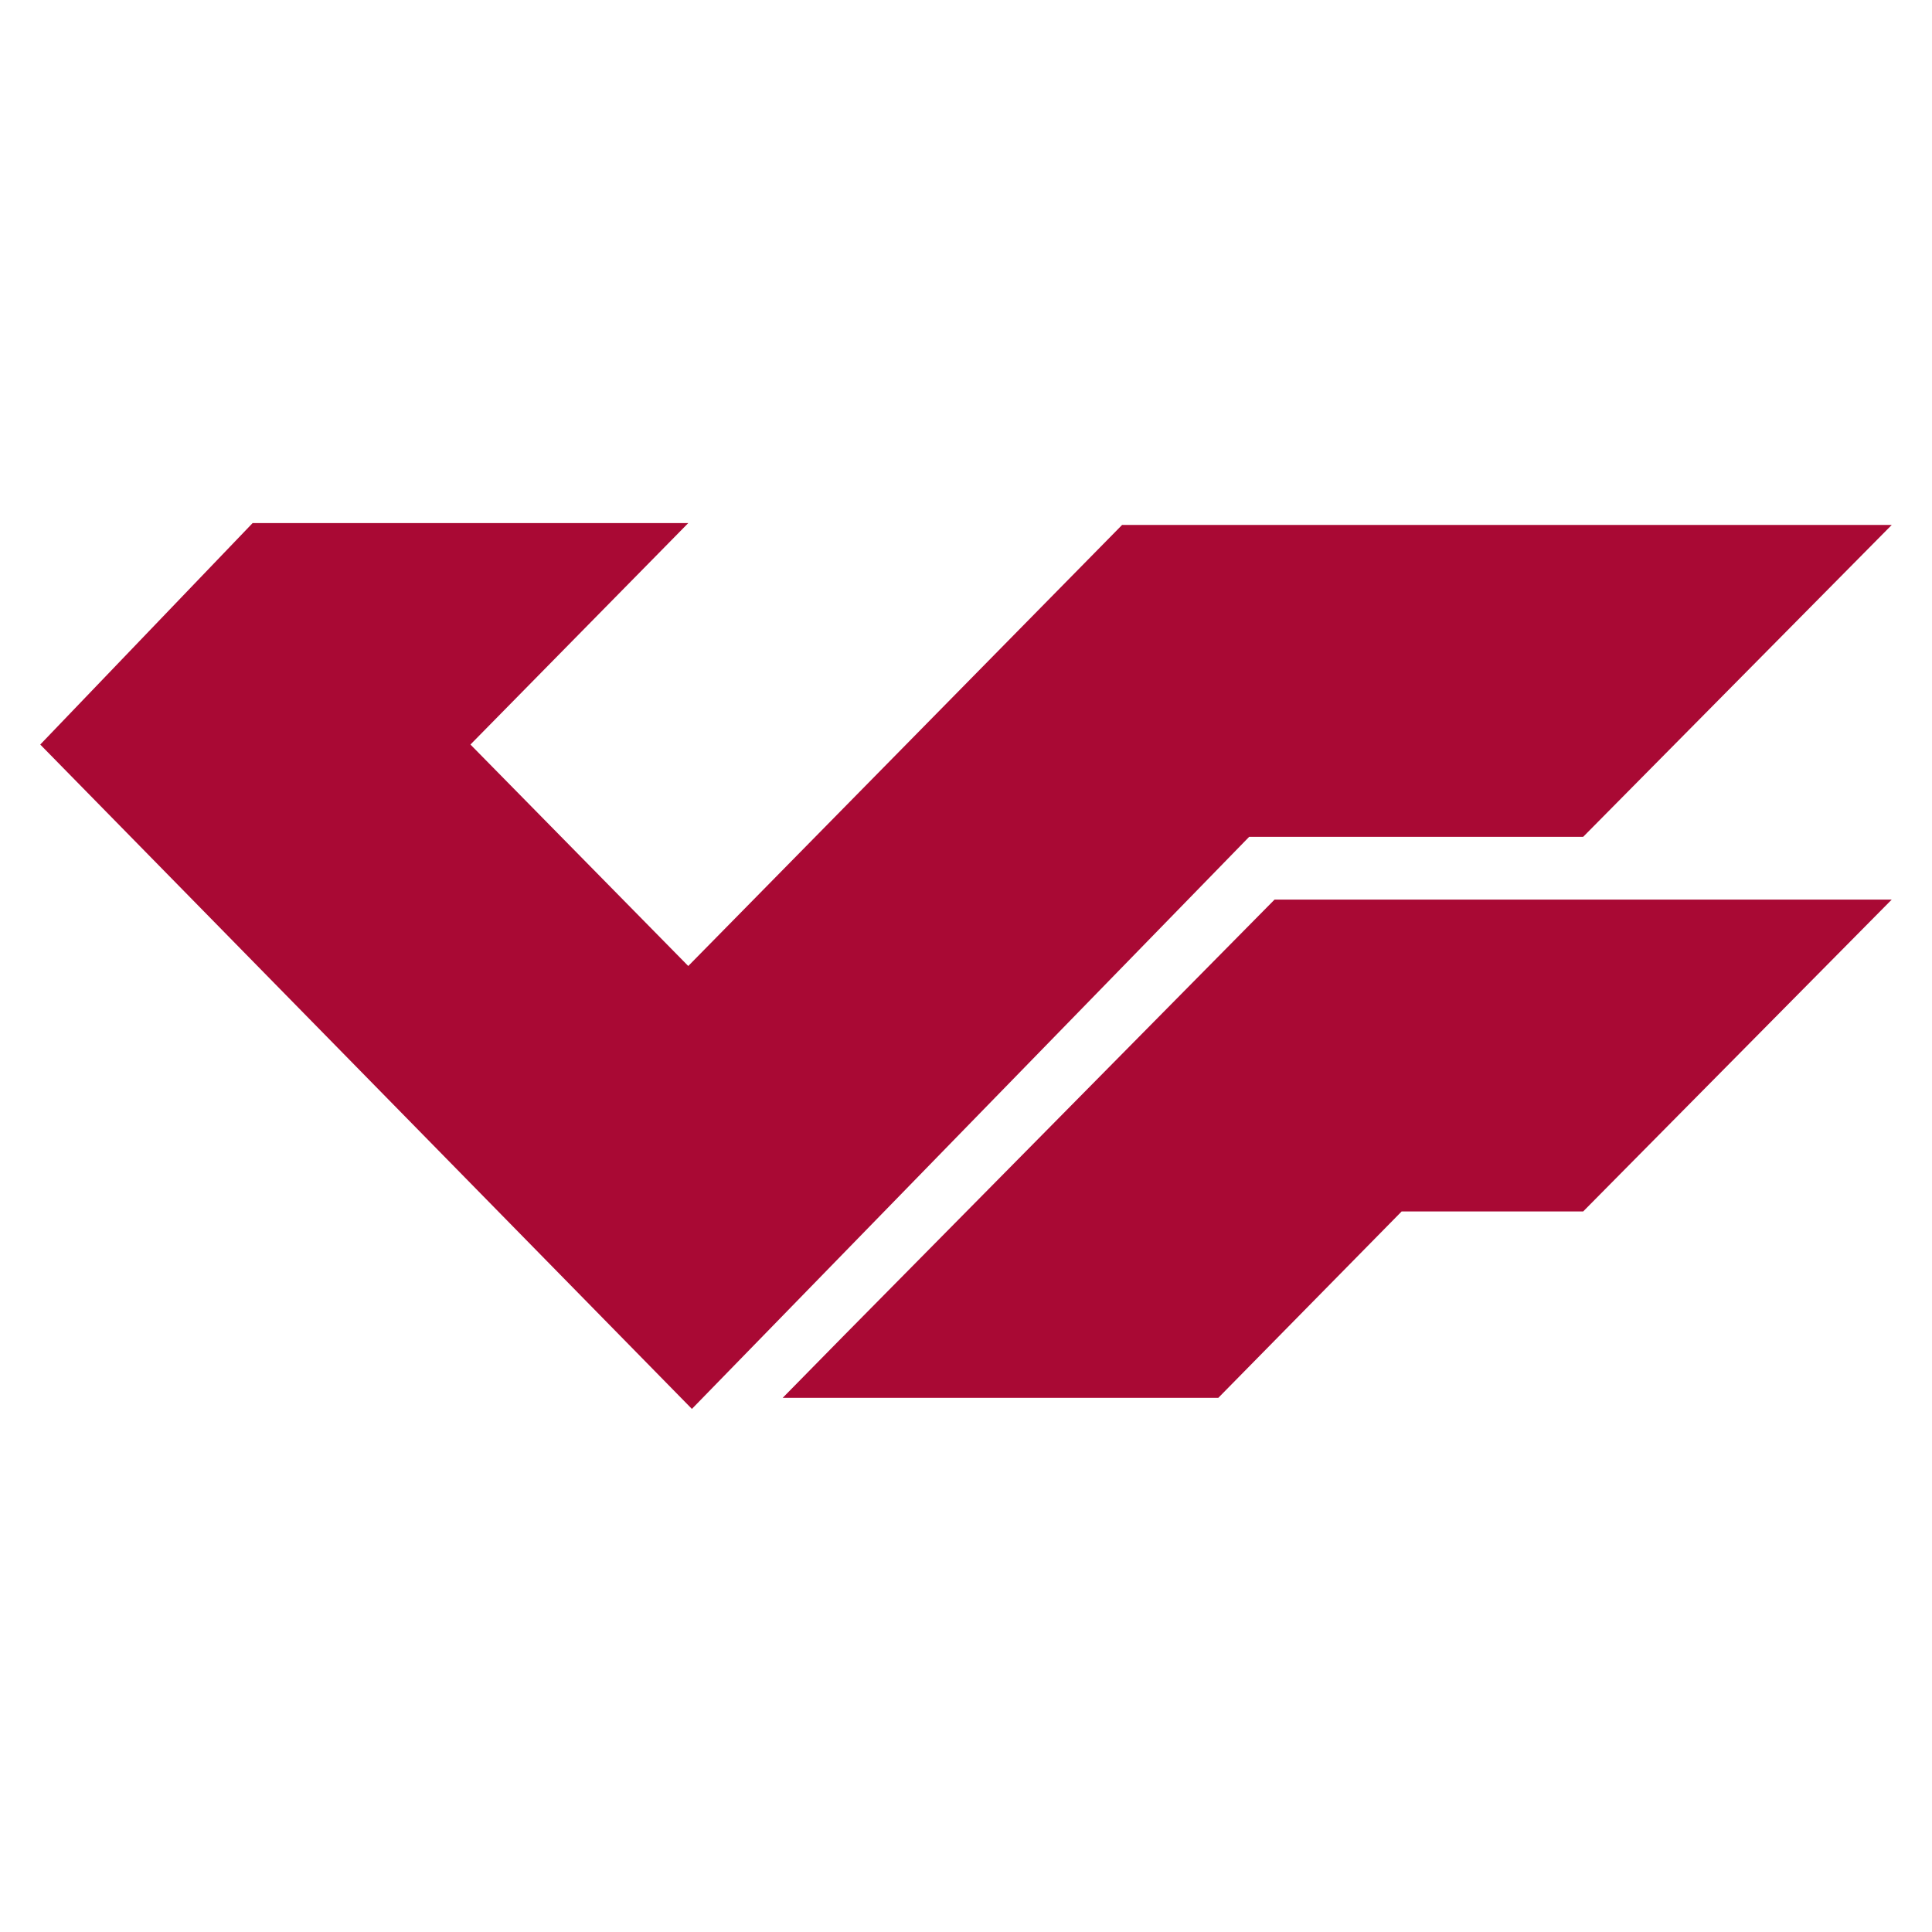 <svg xmlns="http://www.w3.org/2000/svg" xmlns:xlink="http://www.w3.org/1999/xlink" x="0px" y="0px"
	 width="96px" height="96px" viewBox="0 0 96 96" enable-background="new 0 0 96 96" xml:space="preserve">
<path fill="#A90934" d="M55.756,26.084L34.199,48L23.376,36.996l10.823-11.004H12.823h-0.271L2,36.996l32.38,33.012l27.69-28.426
	h16.596L94,26.084H55.756z M38.89,69.459l3.066-3.119l21.377-21.641H94L78.666,60.197h-9.02l-9.11,9.262H38.89z"/>
</svg>